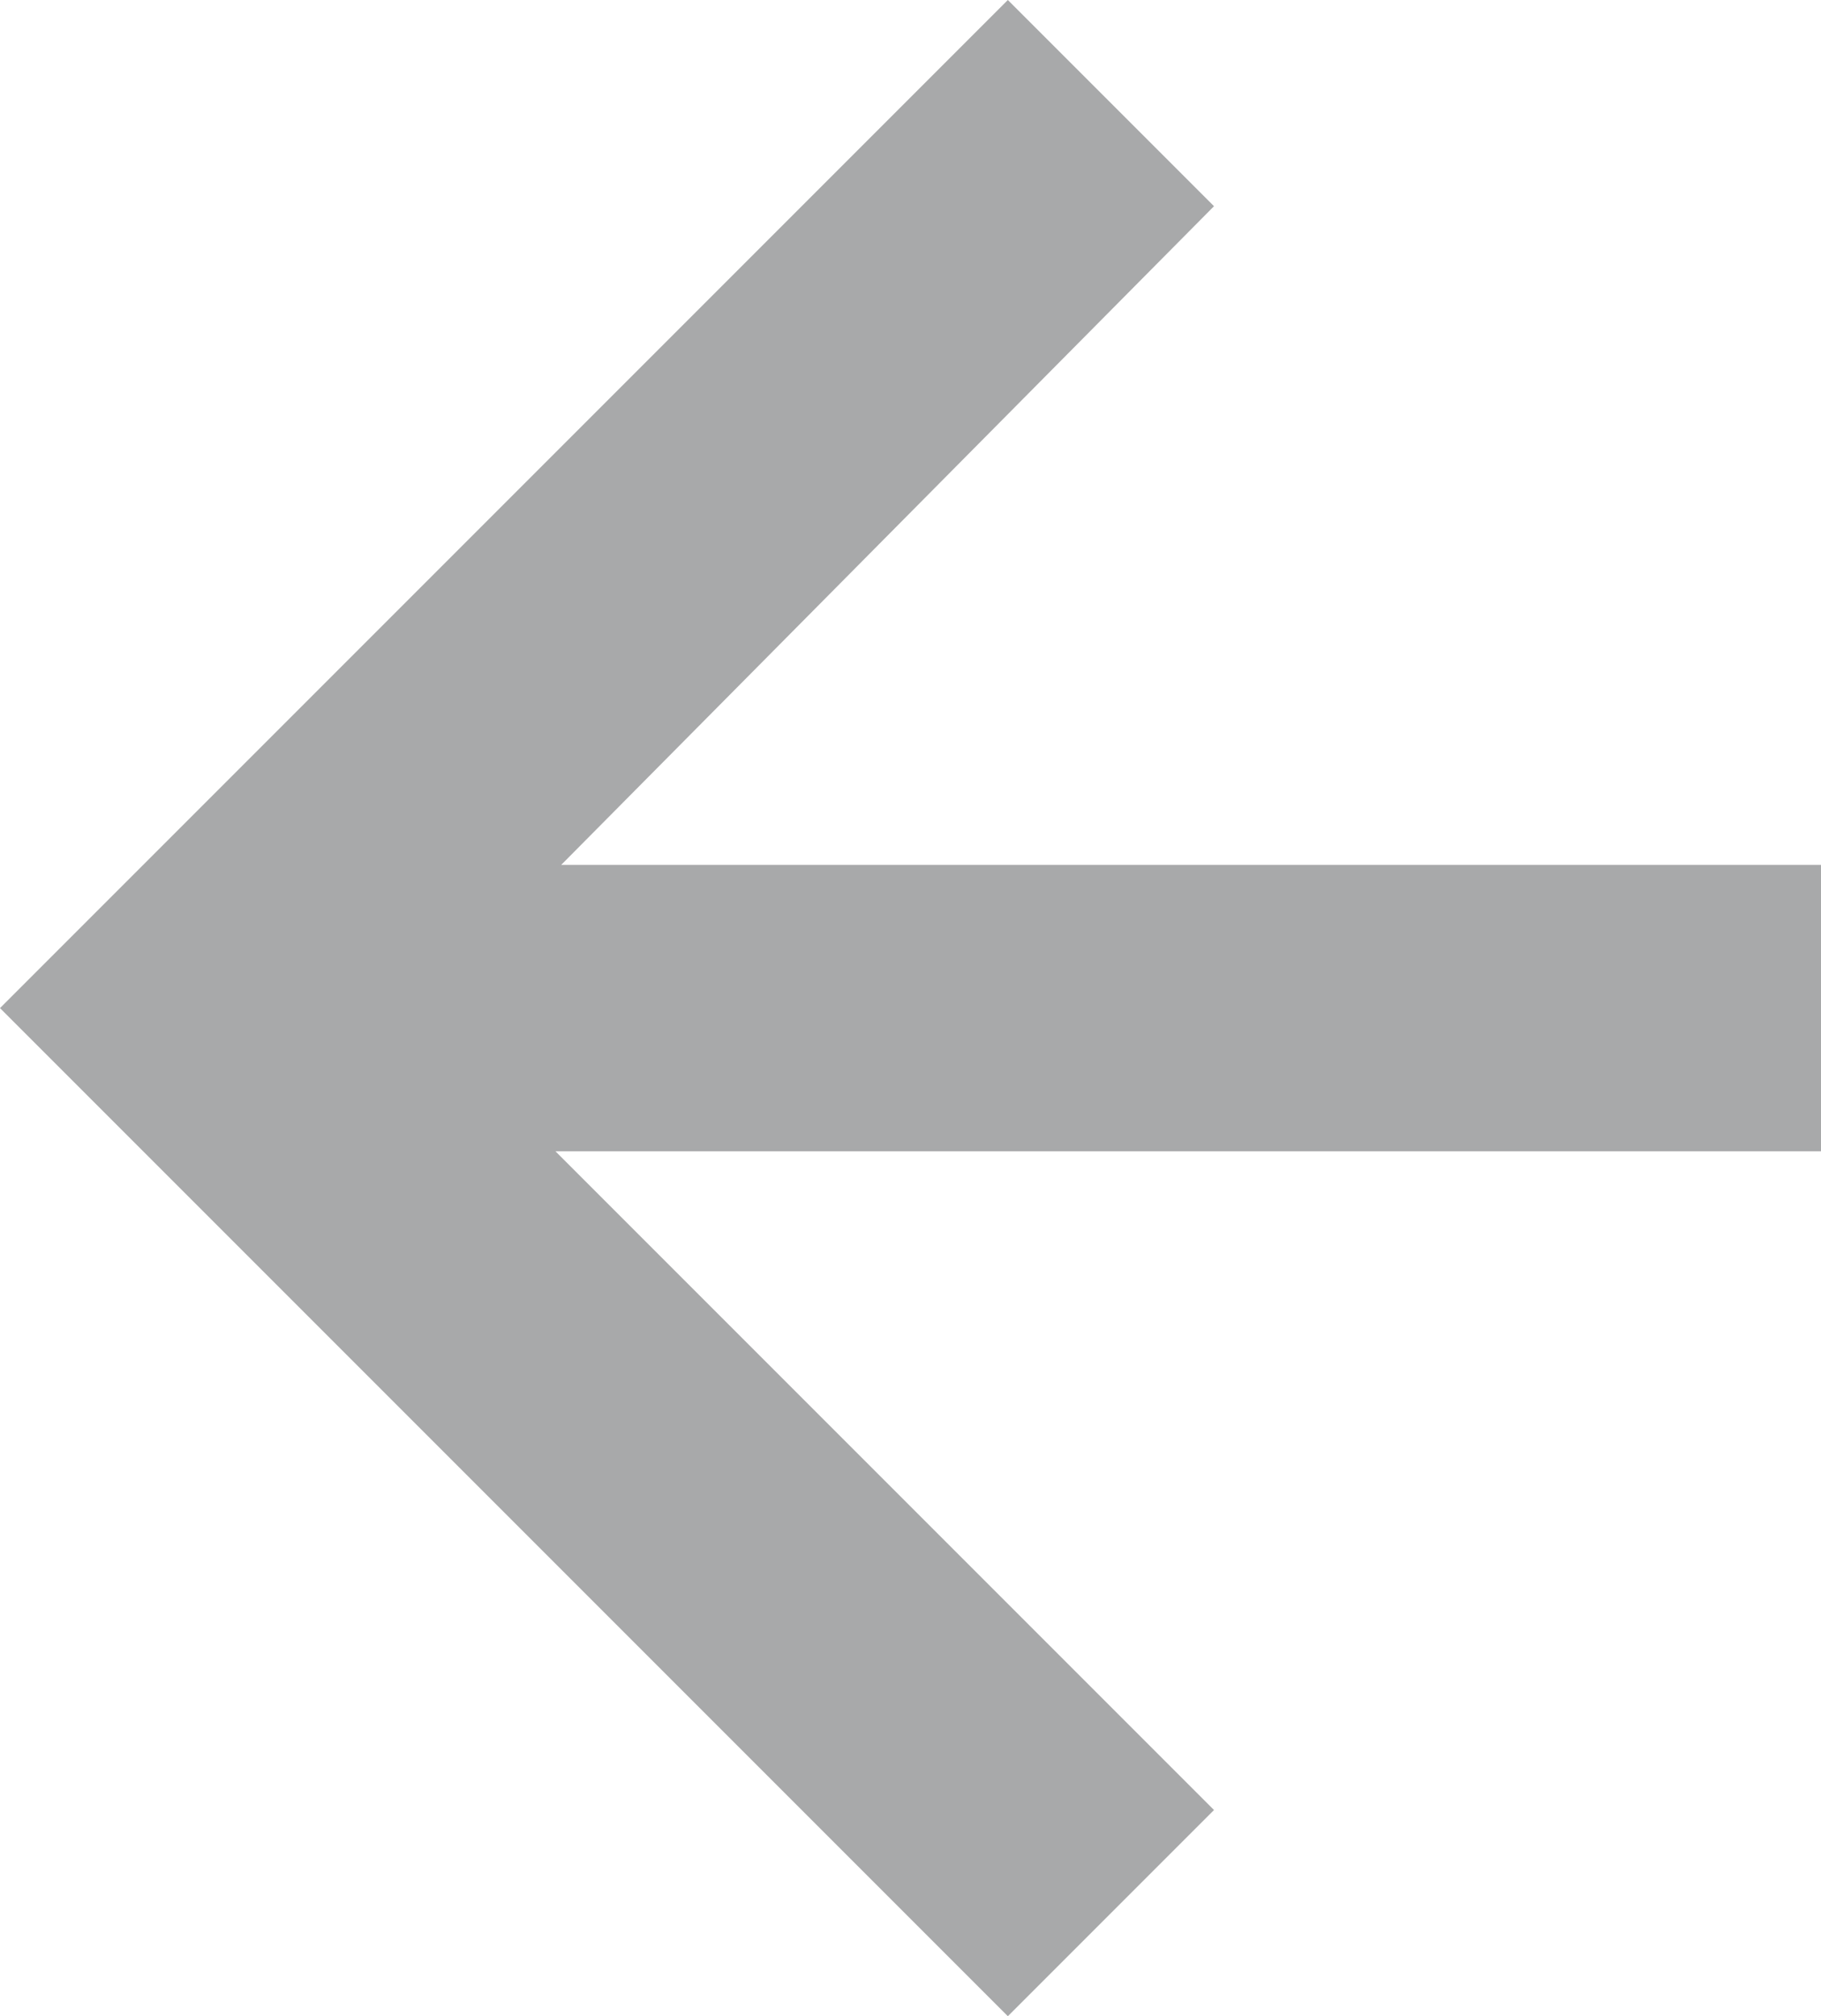 <?xml version="1.0" encoding="UTF-8"?>
<svg id="Ebene_1" xmlns="http://www.w3.org/2000/svg" version="1.1" viewBox="0 0 31.8 35.2">
  <!-- Generator: Adobe Illustrator 29.2.1, SVG Export Plug-In . SVG Version: 2.1.0 Build 116)  -->
  <defs>
    <style>
      .st0 {
        fill: #a8a9aa;
      }
    </style>
  </defs>
  <polygon class="st0" points="9.8 15.1 31.8 15.1 31.8 20.1 9.7 20.1 21.2 31.6 17.6 35.2 0 17.6 17.6 0 21.2 3.6 9.8 15.1"/>
</svg>